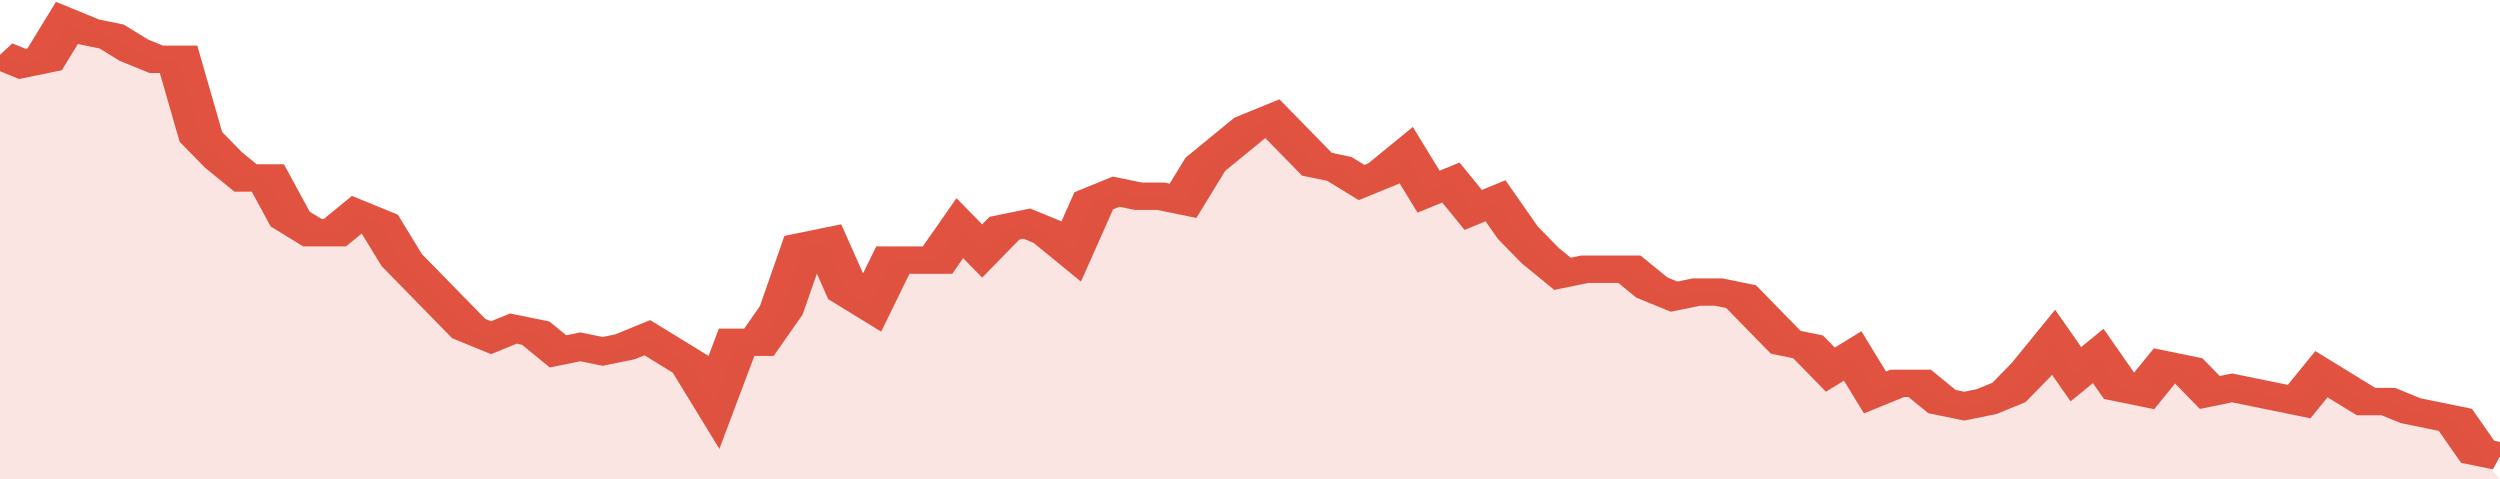 <svg xmlns="http://www.w3.org/2000/svg" viewBox="0 0 336 105" width="120" height="23" preserveAspectRatio="none">
				 <polyline fill="none" stroke="#E15241" stroke-width="6" points="0, 12 3, 14 6, 13 9, 5 12, 7 15, 8 18, 11 21, 13 24, 13 27, 30 30, 35 33, 39 36, 39 39, 48 42, 51 45, 51 48, 47 51, 49 54, 57 57, 62 60, 67 63, 72 66, 74 69, 72 72, 73 75, 77 78, 76 81, 77 84, 76 87, 74 90, 77 93, 80 96, 88 99, 75 102, 75 105, 68 108, 54 111, 53 114, 64 117, 67 120, 57 123, 57 126, 57 129, 50 132, 55 135, 50 138, 49 141, 51 144, 55 147, 44 150, 42 153, 43 156, 43 159, 44 162, 36 165, 32 168, 28 171, 26 174, 31 177, 36 180, 37 183, 40 186, 38 189, 34 192, 42 195, 40 198, 46 201, 44 204, 51 207, 56 210, 60 213, 59 216, 59 219, 59 222, 63 225, 65 228, 64 231, 64 234, 65 237, 70 240, 75 243, 76 246, 81 249, 78 252, 86 255, 84 258, 84 261, 88 264, 89 267, 88 270, 86 273, 81 276, 75 279, 82 282, 78 285, 85 288, 86 291, 80 294, 81 297, 86 300, 85 303, 86 306, 87 309, 88 312, 82 315, 85 318, 88 321, 88 324, 90 327, 91 330, 92 333, 99 336, 100 "> </polyline>
				 <polygon fill="#E15241" opacity="0.15" points="0, 105 0, 12 3, 14 6, 13 9, 5 12, 7 15, 8 18, 11 21, 13 24, 13 27, 30 30, 35 33, 39 36, 39 39, 48 42, 51 45, 51 48, 47 51, 49 54, 57 57, 62 60, 67 63, 72 66, 74 69, 72 72, 73 75, 77 78, 76 81, 77 84, 76 87, 74 90, 77 93, 80 96, 88 99, 75 102, 75 105, 68 108, 54 111, 53 114, 64 117, 67 120, 57 123, 57 126, 57 129, 50 132, 55 135, 50 138, 49 141, 51 144, 55 147, 44 150, 42 153, 43 156, 43 159, 44 162, 36 165, 32 168, 28 171, 26 174, 31 177, 36 180, 37 183, 40 186, 38 189, 34 192, 42 195, 40 198, 46 201, 44 204, 51 207, 56 210, 60 213, 59 216, 59 219, 59 222, 63 225, 65 228, 64 231, 64 234, 65 237, 70 240, 75 243, 76 246, 81 249, 78 252, 86 255, 84 258, 84 261, 88 264, 89 267, 88 270, 86 273, 81 276, 75 279, 82 282, 78 285, 85 288, 86 291, 80 294, 81 297, 86 300, 85 303, 86 306, 87 309, 88 312, 82 315, 85 318, 88 321, 88 324, 90 327, 91 330, 92 333, 99 336, 105 "></polygon>
			</svg>